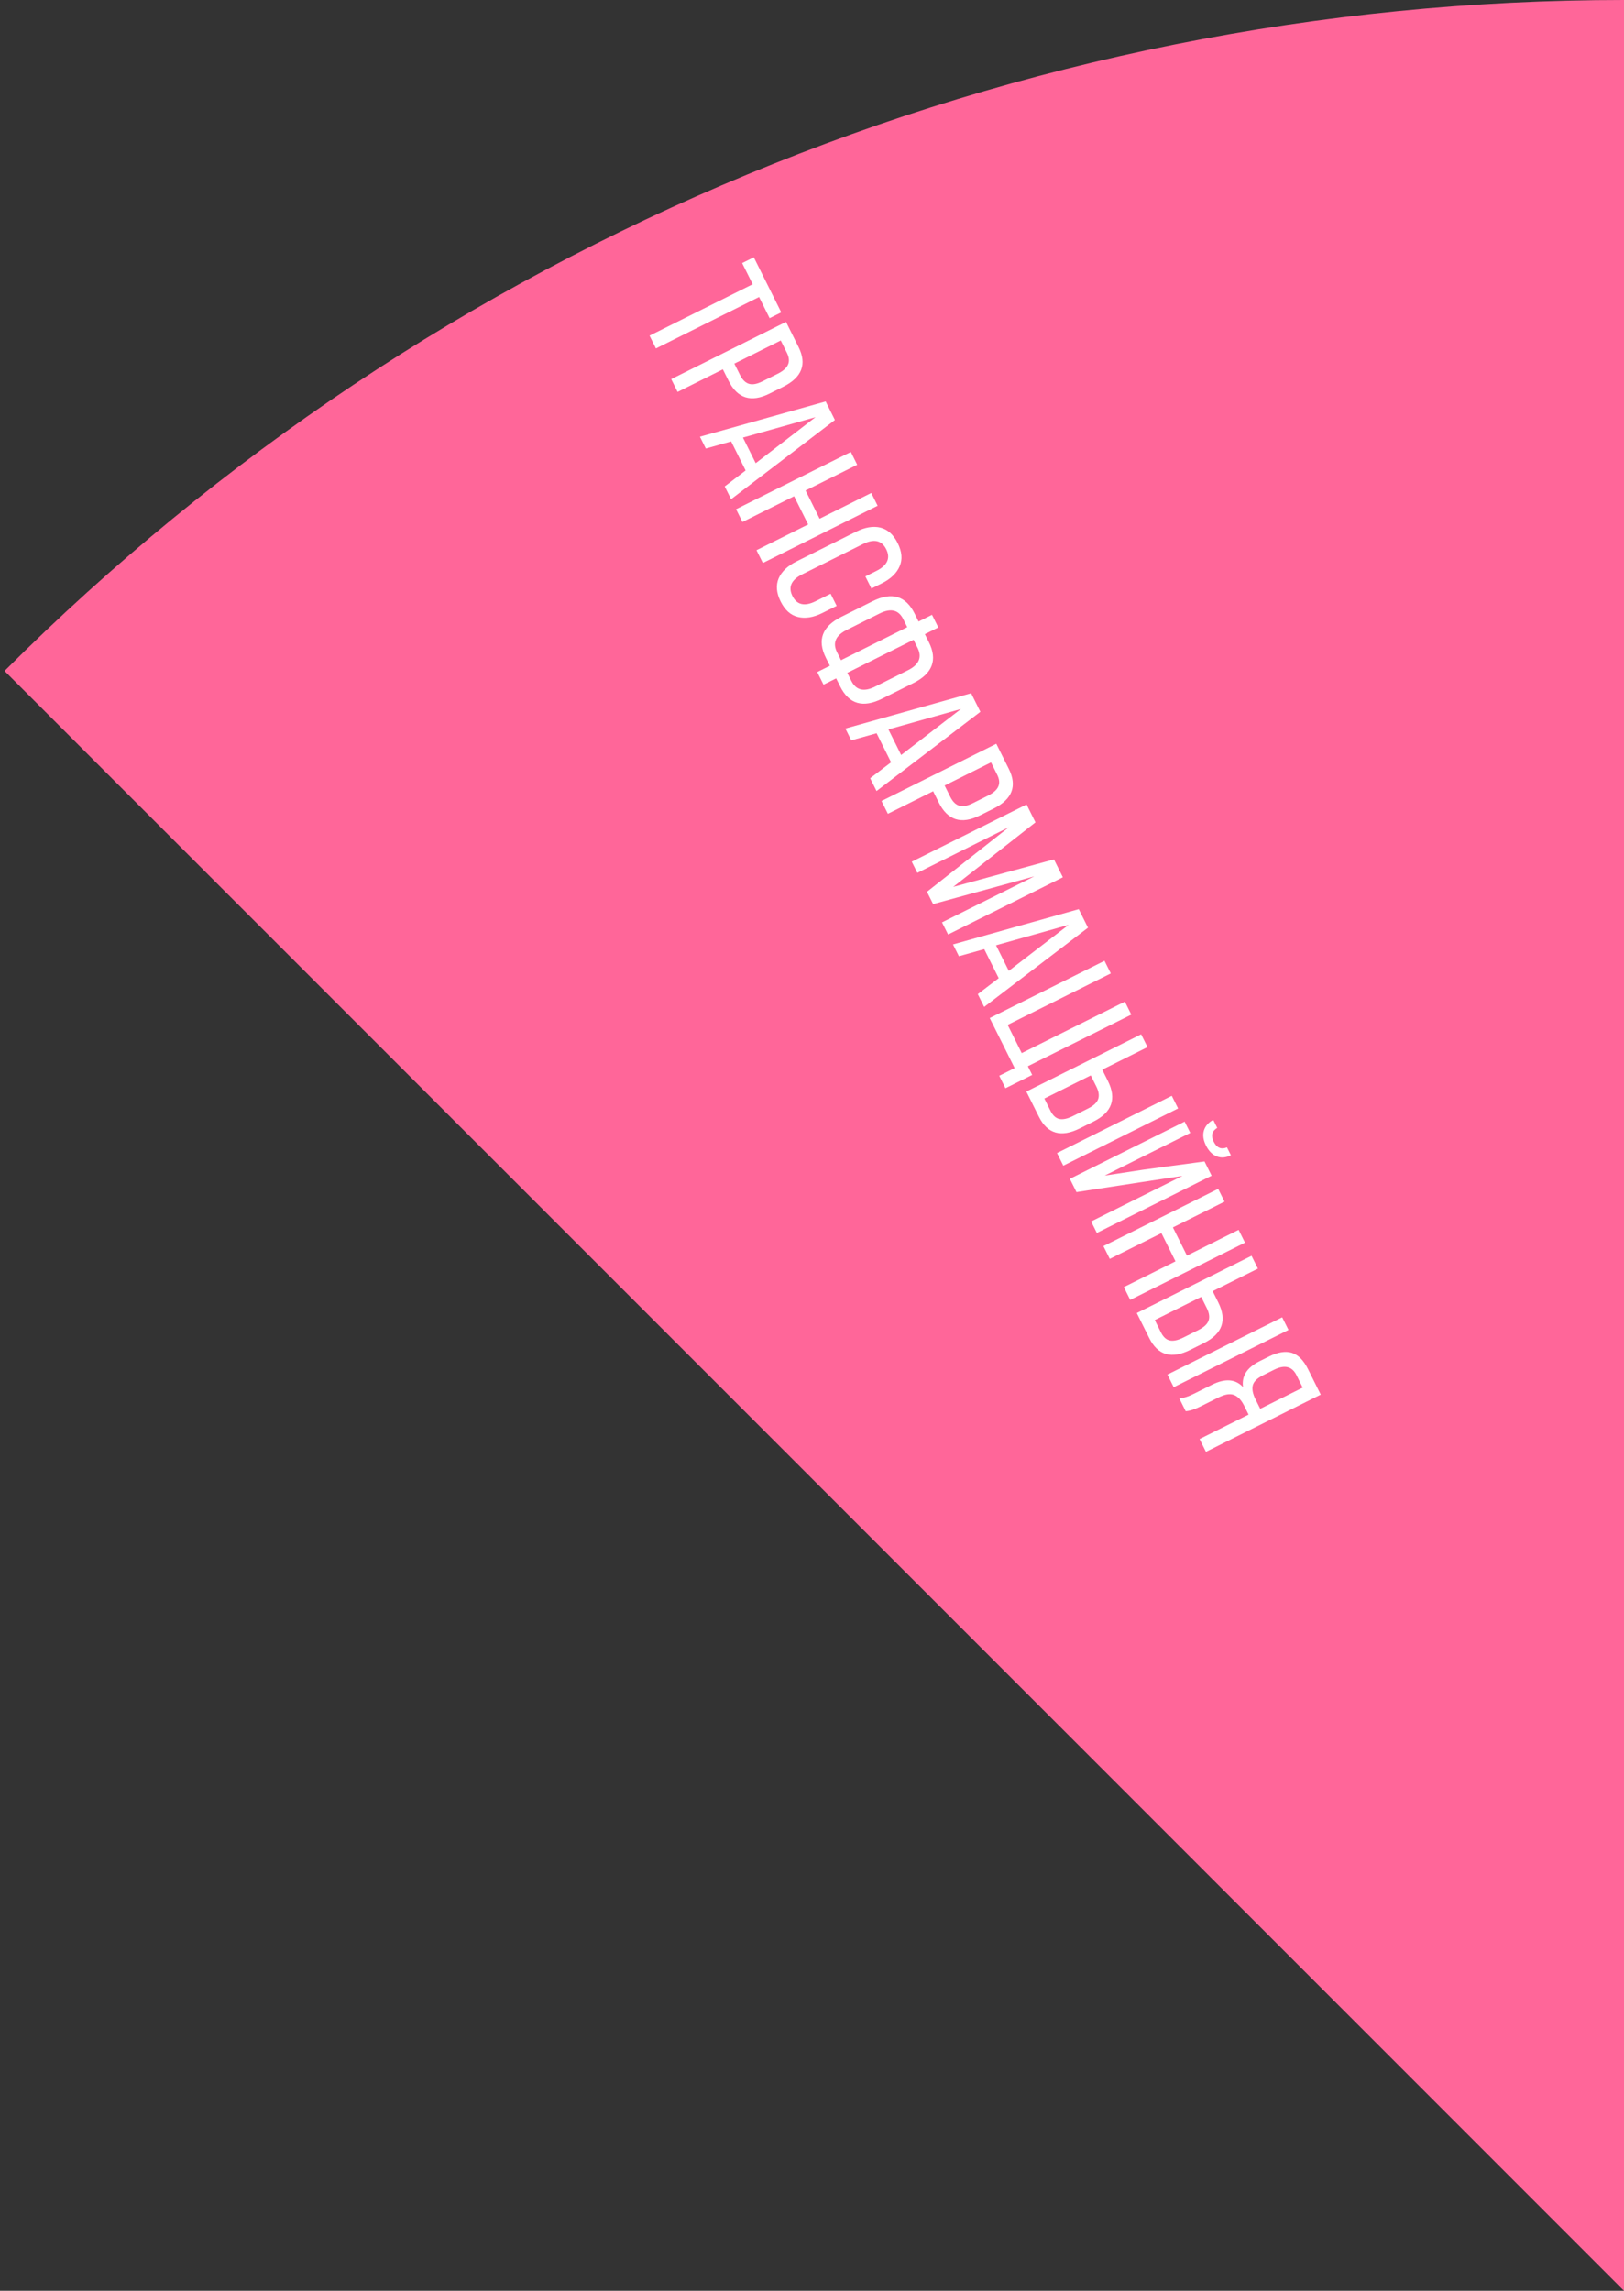 <?xml version="1.0" encoding="UTF-8"?> <svg xmlns="http://www.w3.org/2000/svg" width="195" height="275" viewBox="0 0 195 275" fill="none"><rect x="0" y="0" width="195" height="275" fill="#333333" stroke="none"/><path d="M0.546 80.546C52.118 28.973 122.065 0 195 0L195 275L0.546 80.546Z" fill="#FF6699"></path><path d="M78.761 41.832L77.995 40.296L90.379 34.121L89.113 31.581L90.511 30.884L93.809 37.5L92.411 38.197L91.145 35.657L78.761 41.832ZM94.379 38.643L95.881 41.656C96.909 43.716 96.3 45.306 94.056 46.425L92.402 47.25C90.184 48.356 88.541 47.839 87.474 45.7L86.797 44.341L81.363 47.05L80.597 45.515L94.379 38.643ZM88.175 43.654L88.853 45.012C89.141 45.59 89.498 45.944 89.924 46.076C90.35 46.208 90.891 46.11 91.548 45.783L93.379 44.87C94.022 44.549 94.432 44.189 94.61 43.789C94.8 43.383 94.758 42.904 94.483 42.352L93.747 40.876L88.175 43.654ZM89.529 56.477L87.792 52.992L84.751 53.845L84.044 52.427L99.141 48.194L100.251 50.419L87.784 59.928L87.018 58.393L89.529 56.477ZM97.919 50.081L89.209 52.531L90.74 55.603L97.919 50.081ZM97.038 62.957L95.349 59.571L89.147 62.663L88.382 61.127L102.164 54.255L102.929 55.791L96.727 58.883L98.416 62.27L104.618 59.178L105.383 60.713L91.601 67.585L90.836 66.049L97.038 62.957ZM107.791 65.197C108.308 66.234 108.385 67.162 108.024 67.981C107.669 68.814 106.953 69.499 105.877 70.035L104.636 70.653L103.91 69.197L105.229 68.539C106.555 67.878 106.949 67.009 106.413 65.933C105.876 64.857 104.945 64.649 103.619 65.31L96.334 68.942C95.009 69.603 94.614 70.472 95.151 71.548C95.687 72.624 96.618 72.832 97.944 72.171L99.736 71.278L100.462 72.735L98.749 73.589C97.673 74.125 96.696 74.285 95.817 74.067C94.945 73.863 94.25 73.243 93.733 72.206C93.223 71.182 93.145 70.254 93.5 69.421C93.862 68.602 94.581 67.924 95.657 67.387L102.784 63.833C103.861 63.297 104.835 63.13 105.707 63.335C106.586 63.552 107.28 64.173 107.791 65.197ZM111.054 76.129L111.535 77.094C112.595 79.22 111.976 80.856 109.679 82.001L105.919 83.876C103.622 85.021 101.943 84.531 100.883 82.404L100.402 81.439L98.886 82.195L98.13 80.679L99.646 79.924L99.165 78.959C98.105 76.832 98.724 75.197 101.02 74.051L104.781 72.176C107.078 71.031 108.757 71.522 109.817 73.648L110.298 74.613L111.912 73.808L112.668 75.324L111.054 76.129ZM108.939 75.29L108.458 74.325C107.902 73.21 106.961 72.982 105.635 73.643L101.678 75.617C100.339 76.284 99.948 77.176 100.504 78.291L100.985 79.256L108.939 75.29ZM101.741 80.772L102.222 81.737C102.785 82.865 103.736 83.096 105.074 82.429L109.032 80.456C110.357 79.795 110.739 78.9 110.176 77.771L109.695 76.806L101.741 80.772ZM106.996 91.509L105.258 88.024L102.217 88.876L101.51 87.459L116.608 83.225L117.717 85.45L105.251 94.96L104.485 93.424L106.996 91.509ZM115.386 85.113L106.676 87.563L108.207 90.634L115.386 85.113ZM119.63 89.287L121.132 92.299C122.159 94.36 121.551 95.95 119.306 97.069L117.653 97.894C115.434 99 113.792 98.483 112.725 96.344L112.048 94.985L106.614 97.694L105.848 96.159L119.63 89.287ZM113.426 94.298L114.103 95.656C114.391 96.234 114.748 96.588 115.175 96.72C115.601 96.852 116.142 96.754 116.798 96.427L118.629 95.514C119.272 95.193 119.683 94.833 119.86 94.433C120.051 94.027 120.009 93.548 119.734 92.996L118.998 91.52L113.426 94.298ZM124.198 105.203L112.043 108.535L111.307 107.058L121.135 99.306L110.149 104.784L109.481 103.445L123.263 96.574L124.333 98.72L114.456 106.471L126.552 103.169L127.622 105.315L113.84 112.187L113.113 110.73L124.198 105.203ZM119.918 117.427L118.181 113.942L115.14 114.794L114.433 113.377L129.53 109.144L130.64 111.368L118.173 120.878L117.407 119.342L119.918 117.427ZM128.308 111.031L119.598 113.481L121.13 116.552L128.308 111.031ZM120.729 130.639L119.983 129.142L121.833 128.22L118.839 122.215L132.621 115.343L133.377 116.859L120.993 123.034L122.682 126.42L135.066 120.245L135.841 121.801L123.418 127.995L123.938 129.039L120.729 130.639ZM132.351 128.41L133.029 129.769C134.096 131.908 133.52 133.531 131.302 134.637L129.648 135.461C127.403 136.58 125.767 136.11 124.74 134.049L123.238 131.037L137.02 124.165L137.786 125.701L132.351 128.41ZM140.701 131.548L141.457 133.064L127.675 139.936L126.919 138.42L140.701 131.548ZM125.401 131.875L126.138 133.352C126.413 133.903 126.763 134.228 127.189 134.327C127.629 134.419 128.17 134.305 128.813 133.985L130.644 133.072C131.3 132.744 131.704 132.371 131.856 131.951C132.007 131.532 131.939 131.033 131.651 130.456L130.973 129.097L125.401 131.875ZM147.328 137.739L147.799 138.684C147.195 138.985 146.628 139.03 146.096 138.82C145.565 138.609 145.136 138.176 144.809 137.519C144.482 136.863 144.397 136.266 144.555 135.729C144.713 135.191 145.088 134.758 145.678 134.431L146.159 135.396C145.516 135.782 145.375 136.336 145.734 137.058C146.101 137.793 146.632 138.02 147.328 137.739ZM141.981 141.166L136.815 141.948L129.258 143.11L128.462 141.515L142.244 134.644L142.922 136.002L132.644 141.126L137.328 140.413L144.63 139.428L145.484 141.141L131.702 148.012L131.015 146.634L141.981 141.166ZM141.145 151.421L139.456 148.034L133.254 151.126L132.489 149.591L146.271 142.719L147.036 144.255L140.835 147.347L142.523 150.733L148.725 147.641L149.491 149.177L135.709 156.048L134.943 154.513L141.145 151.421ZM145.61 155.001L146.287 156.359C147.354 158.499 146.778 160.122 144.56 161.228L142.906 162.052C140.661 163.171 139.025 162.701 137.998 160.64L136.496 157.627L150.278 150.756L151.044 152.292L145.61 155.001ZM153.959 158.139L154.715 159.655L140.933 166.527L140.177 165.011L153.959 158.139ZM138.659 158.466L139.396 159.943C139.671 160.494 140.021 160.819 140.447 160.918C140.887 161.01 141.428 160.896 142.071 160.576L143.902 159.663C144.558 159.335 144.962 158.962 145.114 158.542C145.265 158.123 145.197 157.624 144.909 157.047L144.231 155.688L138.659 158.466ZM149.924 169.818L149.384 168.735C149.05 168.065 148.641 167.638 148.156 167.454C147.69 167.277 147.083 167.374 146.335 167.747L144.17 168.827C143.435 169.194 142.834 169.387 142.368 169.406L141.593 167.85C142.052 167.851 142.649 167.668 143.384 167.301L145.53 166.231C147.105 165.446 148.348 165.539 149.259 166.511C149.063 165.199 149.727 164.163 151.25 163.404L152.372 162.845C153.422 162.321 154.331 162.171 155.098 162.395C155.871 162.632 156.523 163.282 157.053 164.345L158.585 167.417L144.803 174.288L144.037 172.753L149.924 169.818ZM156.421 166.578L155.675 165.082C155.145 164.019 154.25 163.801 152.99 164.429L151.671 165.087C150.962 165.441 150.548 165.843 150.43 166.296C150.318 166.761 150.422 167.316 150.743 167.959L151.322 169.121L156.421 166.578Z" fill="white"></path></svg> 